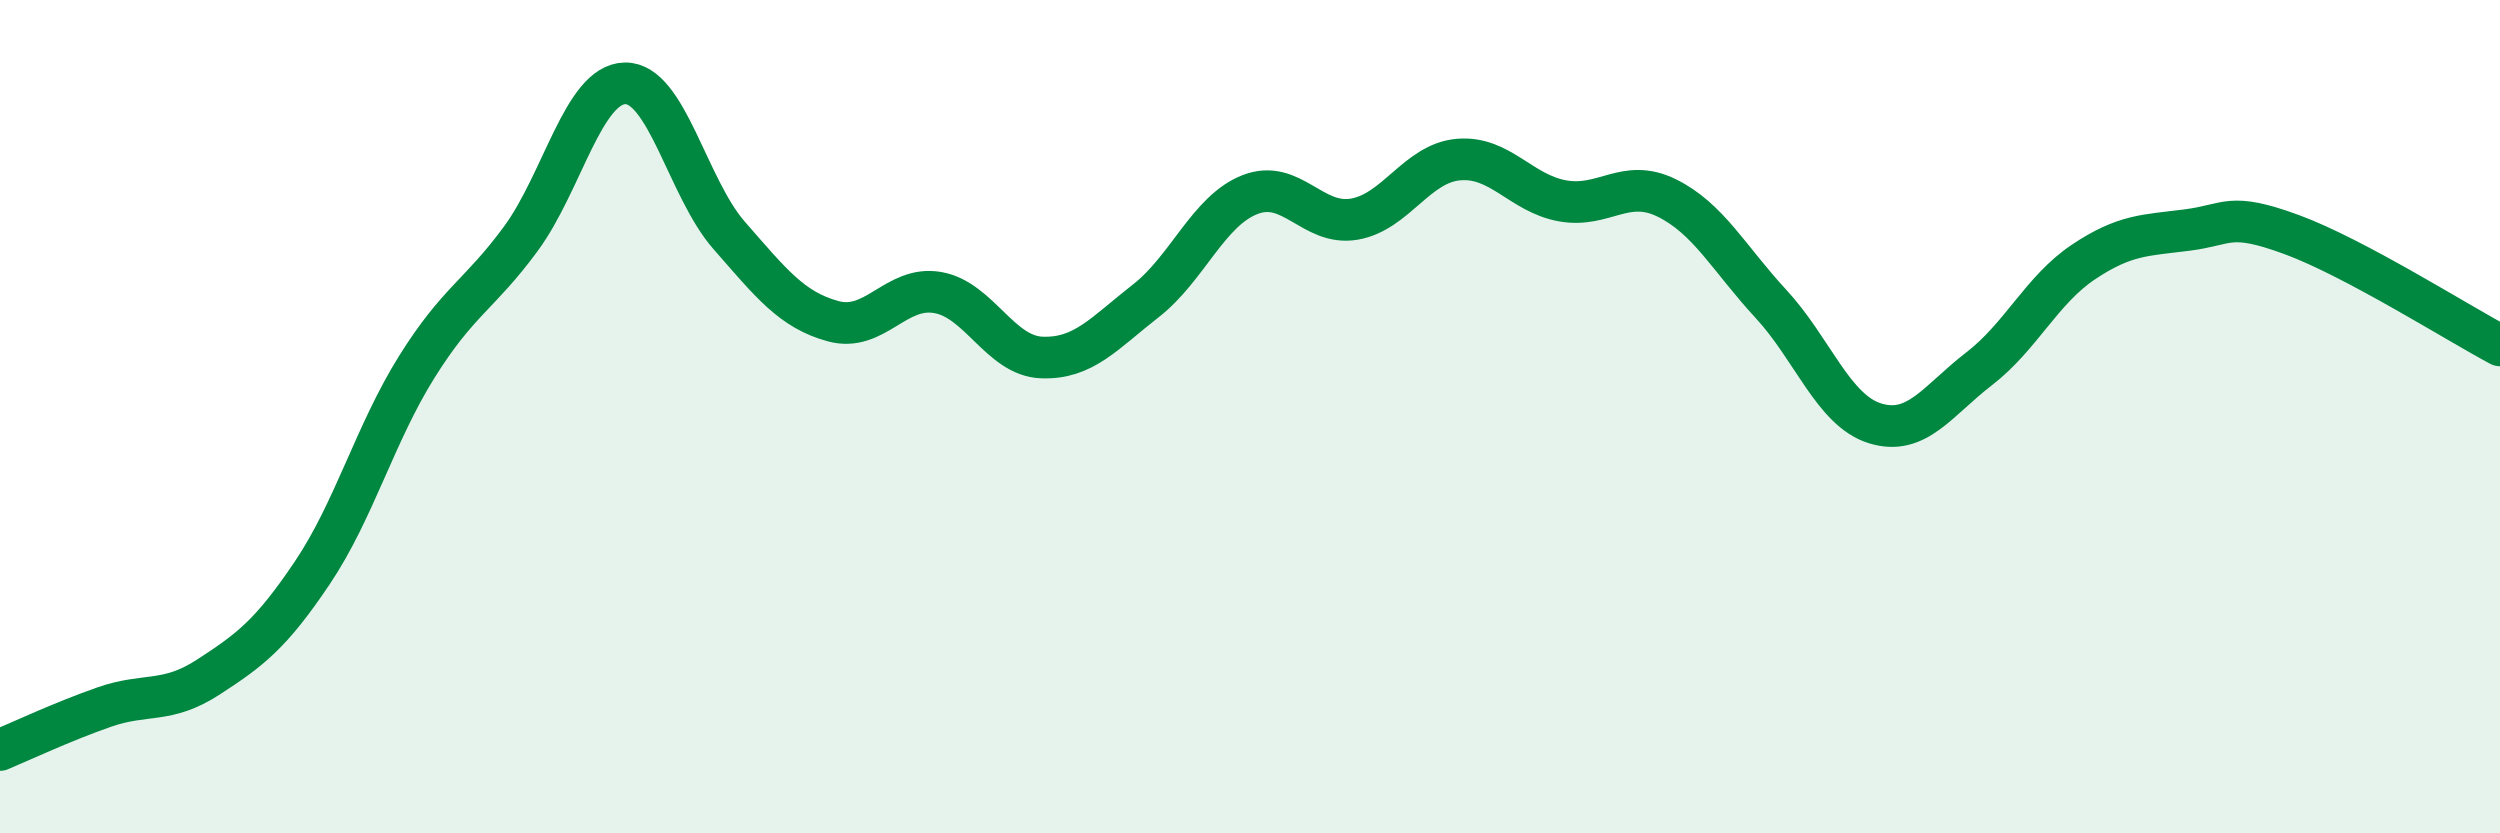 
    <svg width="60" height="20" viewBox="0 0 60 20" xmlns="http://www.w3.org/2000/svg">
      <path
        d="M 0,18 C 0.5,17.79 1.5,17.32 2.5,16.97 C 3.5,16.62 4,16.9 5,16.25 C 6,15.6 6.5,15.23 7.5,13.74 C 8.5,12.25 9,10.41 10,8.81 C 11,7.21 11.5,7.09 12.5,5.73 C 13.5,4.37 14,2.02 15,2 C 16,1.98 16.5,4.51 17.5,5.65 C 18.5,6.79 19,7.44 20,7.71 C 21,7.98 21.5,6.85 22.5,7.02 C 23.5,7.19 24,8.54 25,8.58 C 26,8.62 26.5,8 27.5,7.22 C 28.5,6.44 29,5.06 30,4.67 C 31,4.28 31.5,5.43 32.5,5.26 C 33.5,5.09 34,3.92 35,3.83 C 36,3.74 36.5,4.64 37.5,4.82 C 38.5,5 39,4.26 40,4.75 C 41,5.24 41.5,6.21 42.5,7.29 C 43.5,8.37 44,9.85 45,10.16 C 46,10.47 46.5,9.62 47.5,8.85 C 48.5,8.08 49,6.96 50,6.29 C 51,5.62 51.5,5.65 52.5,5.52 C 53.5,5.39 53.5,5.08 55,5.63 C 56.5,6.18 59,7.76 60,8.29L60 20L0 20Z"
        fill="#008740"
        opacity="0.1"
        stroke-linecap="round"
        stroke-linejoin="round"
      />
      <path
        d="M 0,18 C 0.5,17.79 1.5,17.32 2.5,16.97 C 3.5,16.62 4,16.9 5,16.25 C 6,15.6 6.5,15.23 7.5,13.74 C 8.5,12.25 9,10.41 10,8.81 C 11,7.21 11.5,7.09 12.5,5.73 C 13.5,4.37 14,2.02 15,2 C 16,1.98 16.5,4.51 17.5,5.65 C 18.5,6.79 19,7.44 20,7.71 C 21,7.98 21.5,6.85 22.5,7.02 C 23.5,7.19 24,8.54 25,8.58 C 26,8.62 26.5,8 27.5,7.22 C 28.5,6.44 29,5.06 30,4.67 C 31,4.28 31.5,5.43 32.5,5.26 C 33.5,5.09 34,3.92 35,3.83 C 36,3.74 36.5,4.64 37.5,4.82 C 38.5,5 39,4.26 40,4.75 C 41,5.24 41.5,6.21 42.5,7.29 C 43.5,8.37 44,9.85 45,10.16 C 46,10.47 46.5,9.62 47.5,8.85 C 48.5,8.08 49,6.96 50,6.29 C 51,5.62 51.5,5.65 52.5,5.52 C 53.5,5.39 53.5,5.08 55,5.63 C 56.5,6.18 59,7.76 60,8.29"
        stroke="#008740"
        stroke-width="1"
        fill="none"
        stroke-linecap="round"
        stroke-linejoin="round"
      />
    </svg>
  